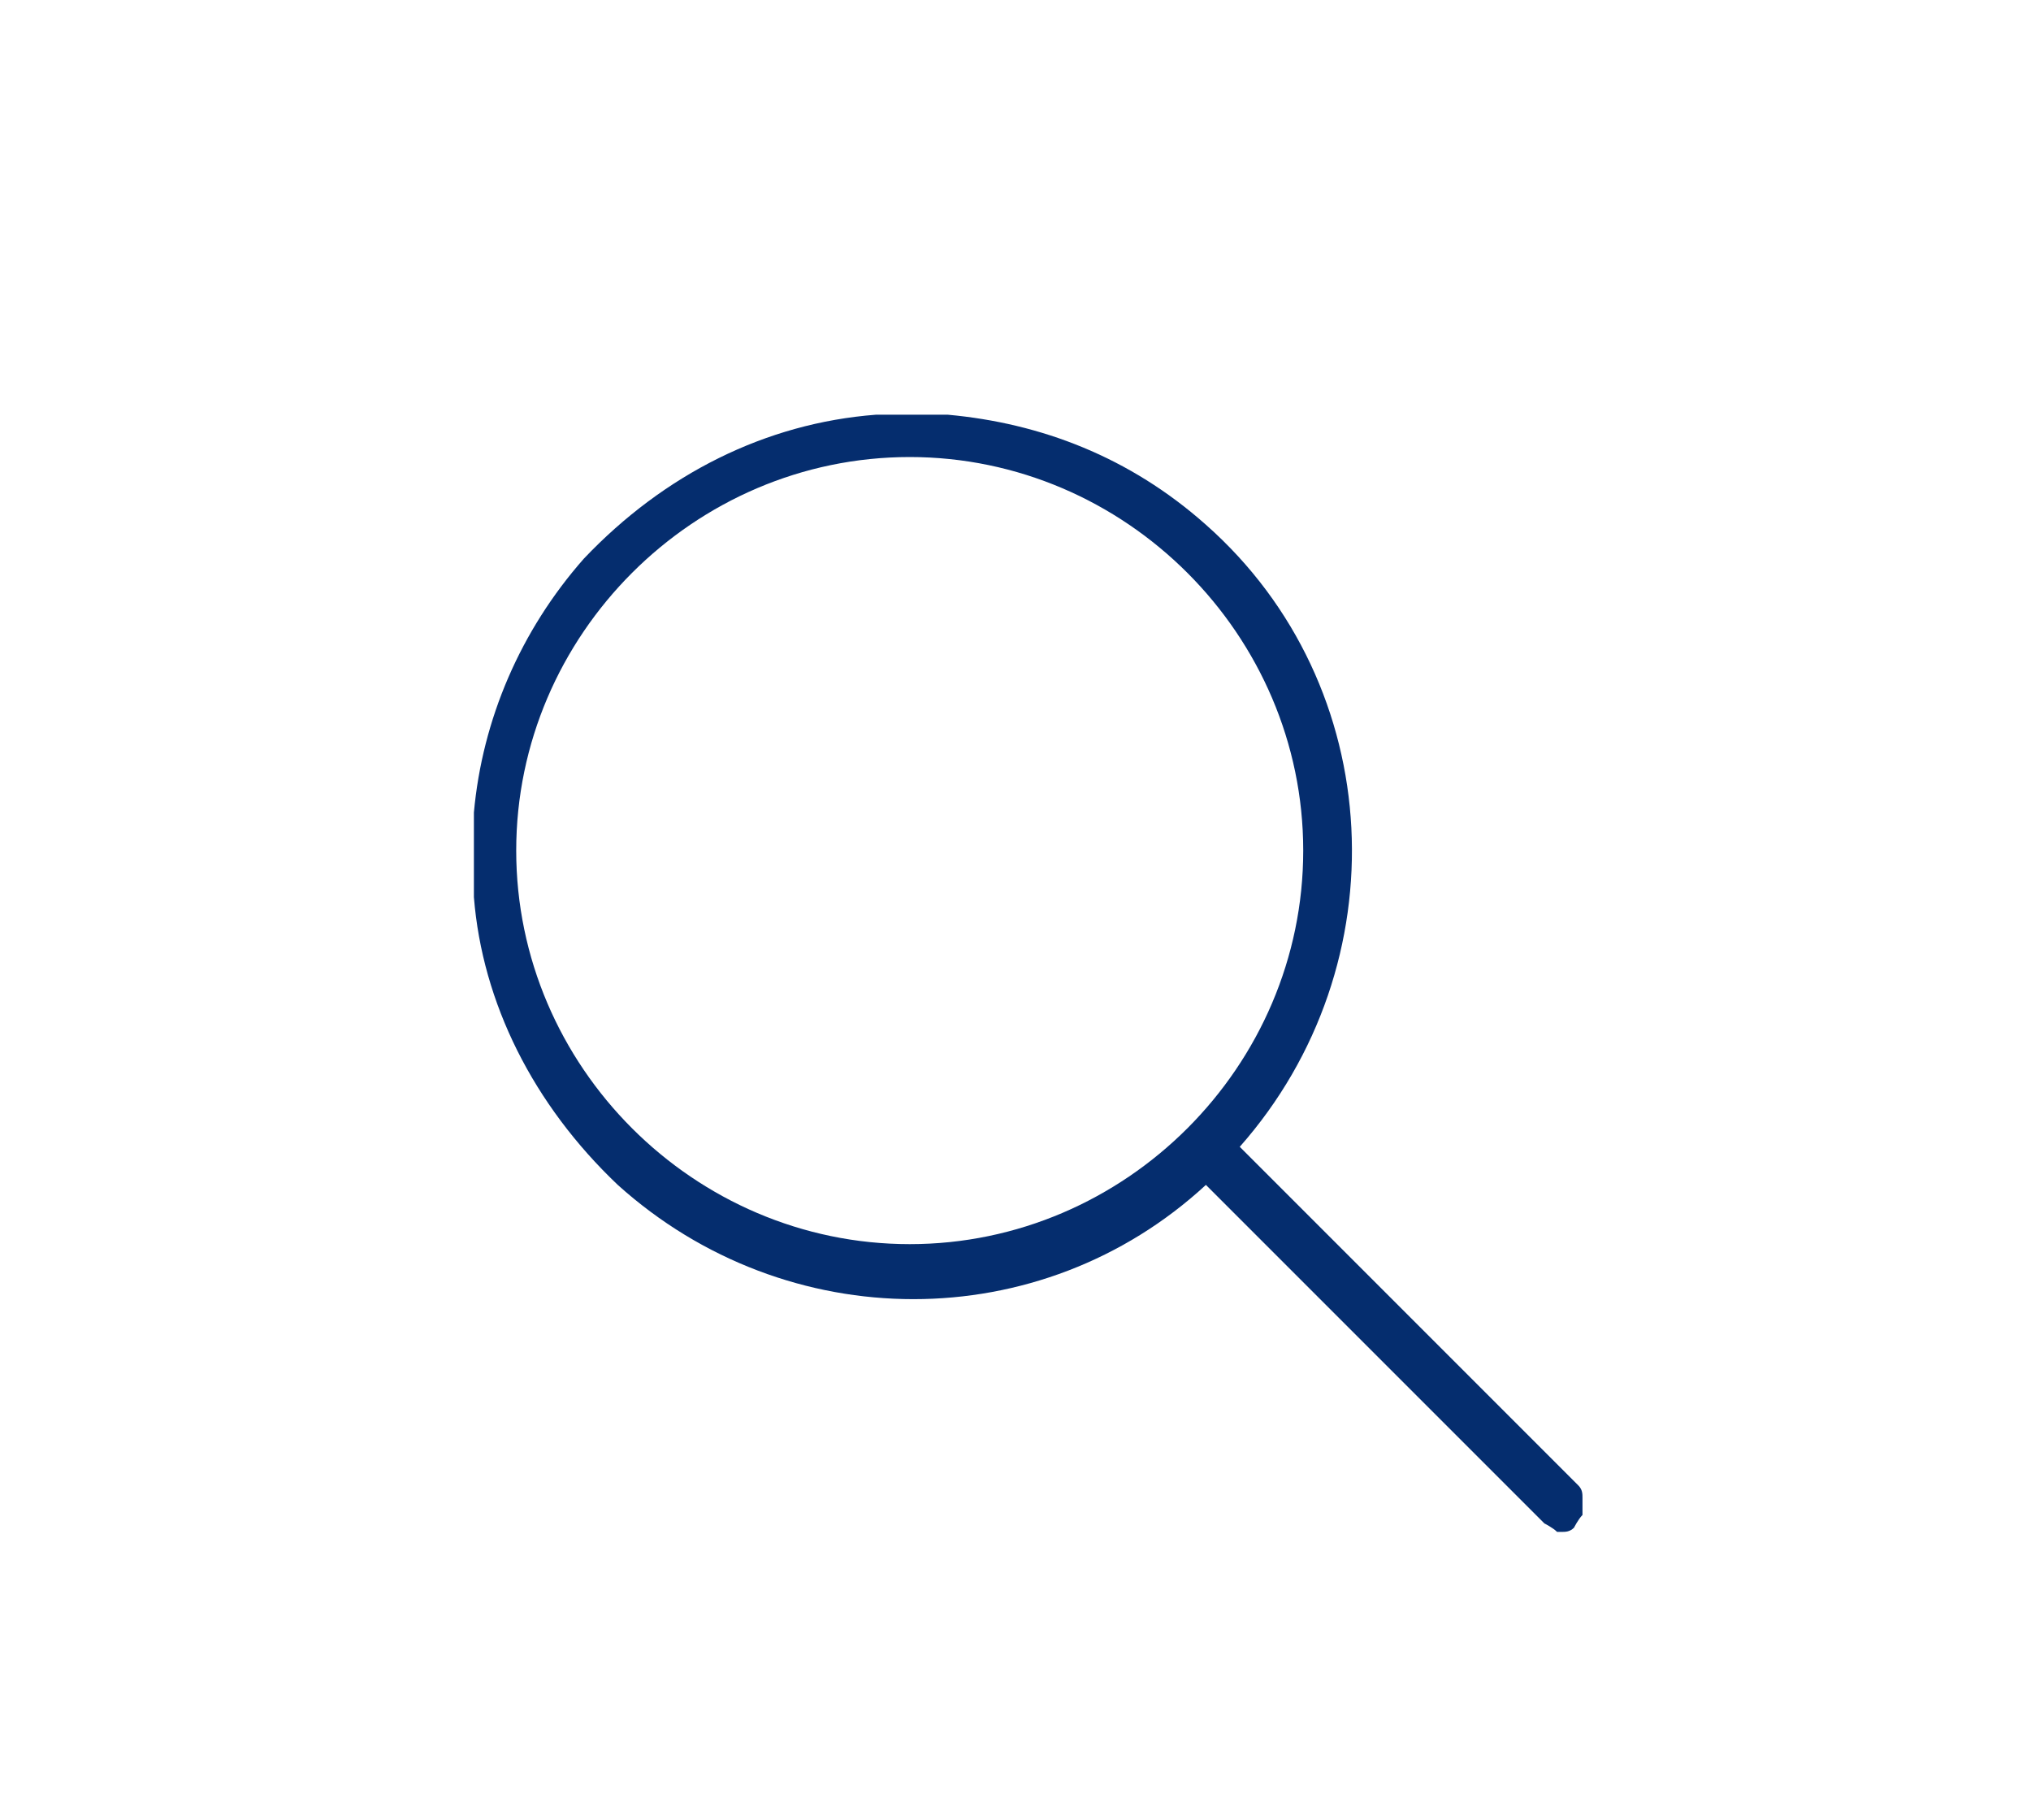 <?xml version="1.0" encoding="UTF-8"?>
<svg id="Layer_1" data-name="Layer 1" xmlns="http://www.w3.org/2000/svg" baseProfile="tiny" version="1.2" viewBox="0 0 48 43">
  <g id="Group_21" data-name="Group 21">
    <g>
      <path d="M21.5,10.8c-5.1,0-9.3,4.2-9.3,9.3,0,5.1,4.2,9.3,9.3,9.3,5.1,0,9.3-4.2,9.3-9.3s-4.2-9.3-9.3-9.3Z" fill="none" stroke-width="0"/>
      <path d="M37.4,35.4c0-.1,0-.2-.1-.3,0,0,0,0,0,0h0l-8-8c3.8-4.3,3.5-10.9-.8-14.7-1.8-1.6-3.9-2.4-6.1-2.6h-1.7c-2.6.2-5,1.4-6.9,3.4-1.5,1.7-2.4,3.8-2.6,6v2c.2,2.5,1.4,4.9,3.4,6.8,4,3.6,10,3.6,13.9,0l8,8c0,0,.2.1.3.2h.1c.1,0,.2,0,.3-.1,0,0,.1-.2.2-.3h0ZM21.5,29.4c-5.1,0-9.3-4.2-9.3-9.3,0-5.1,4.2-9.3,9.3-9.3s9.3,4.2,9.3,9.3-4.2,9.3-9.3,9.3Z" fill="#052d6e" stroke-width="0"/>
    </g>
  </g>
</svg>